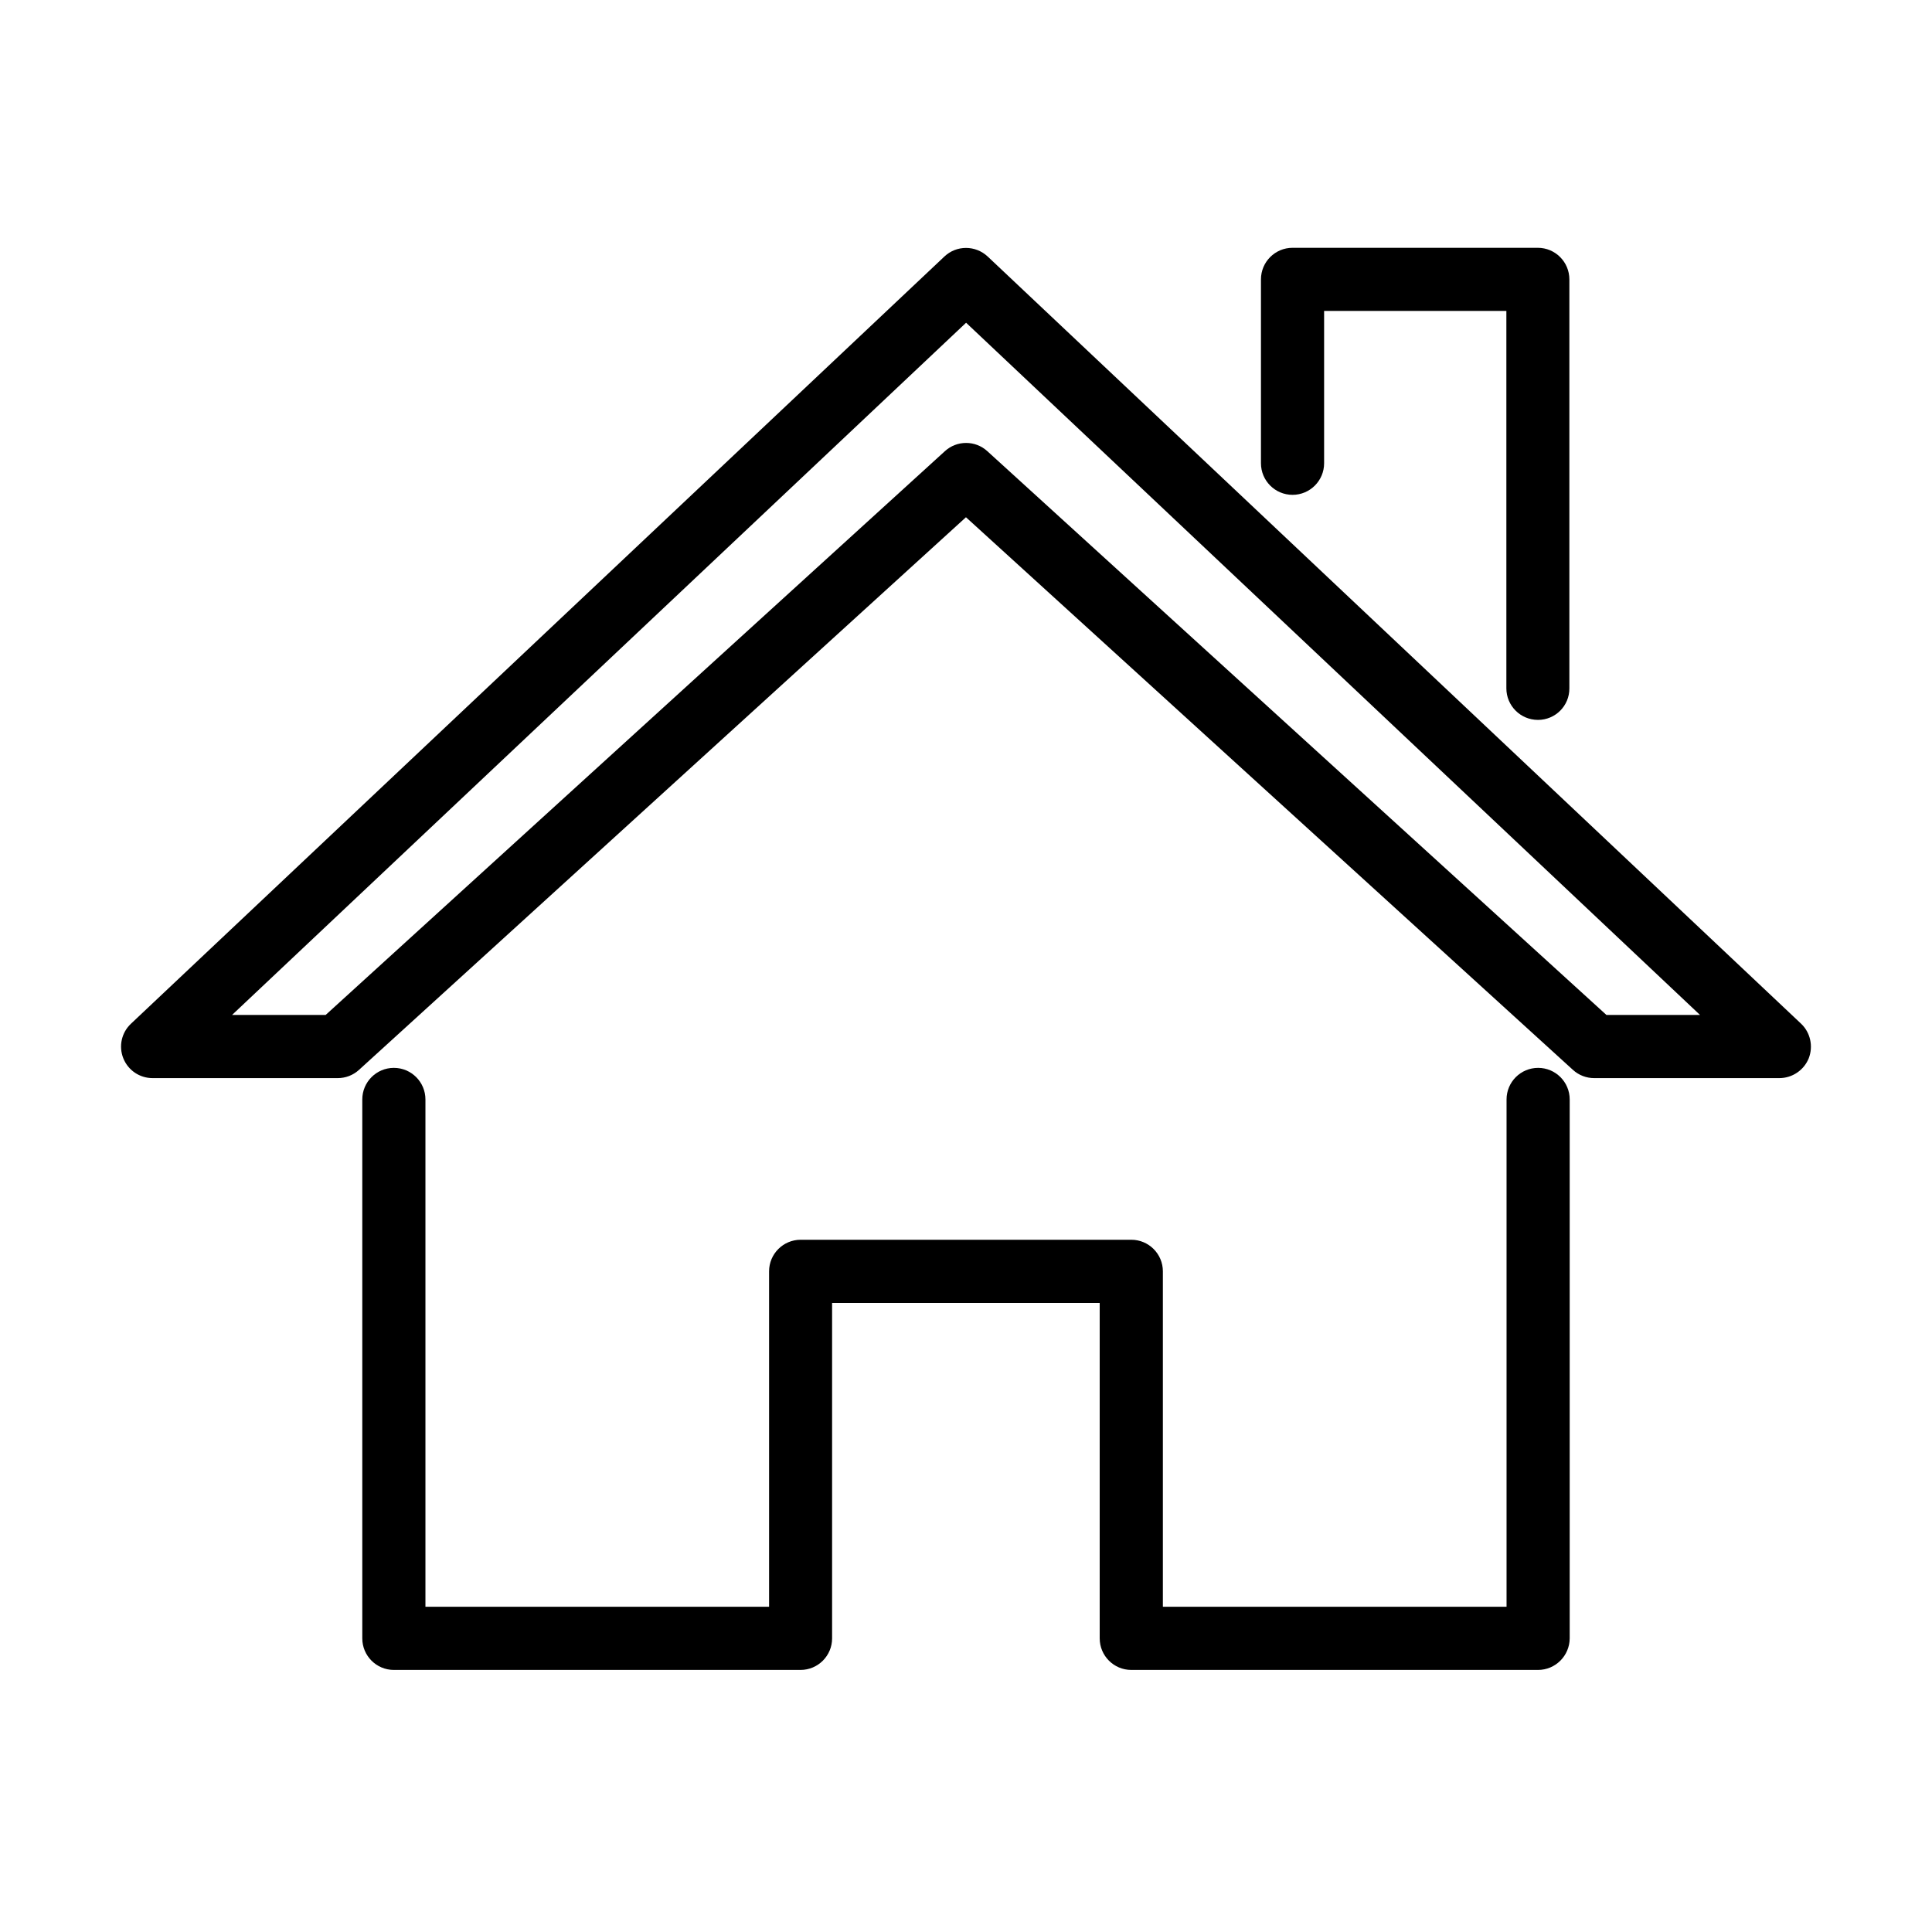 <?xml version="1.0" encoding="UTF-8"?>
<!-- Uploaded to: SVG Repo, www.svgrepo.com, Generator: SVG Repo Mixer Tools -->
<svg fill="#000000" width="800px" height="800px" version="1.1" viewBox="144 144 512 512" xmlns="http://www.w3.org/2000/svg">
 <g>
  <path d="m615.54 429.71h-49.07c-2.074 0-4.082-0.77-5.621-2.176l-160.86-146.46-160.86 146.46c-1.539 1.406-3.547 2.176-5.621 2.176h-49.062c-3.445 0-6.5-2.074-7.769-5.254-1.273-3.18-0.469-6.828 2.043-9.172l215.55-203.3c3.211-3.043 8.234-3.043 11.48 0l215.55 203.3c2.477 2.344 3.273 5.992 2.035 9.172-1.273 3.144-4.352 5.254-7.797 5.254zm-45.816-16.734h24.801l-194.5-183.45-194.53 183.45h24.801l164.11-149.41c3.18-2.91 8.066-2.91 11.246 0z"/>
  <path d="m551.59 586.55h-107.79c-4.617 0-8.367-3.746-8.367-8.367v-88.895h-70.918v88.895c0 4.621-3.75 8.367-8.367 8.367h-107.77c-4.621 0-8.367-3.746-8.367-8.367v-142.82c0-4.617 3.746-8.367 8.367-8.367 4.617 0 8.367 3.75 8.367 8.367v134.45h91.07v-88.898c0-4.617 3.75-8.367 8.367-8.367h87.621c4.621 0 8.371 3.75 8.371 8.367v88.898h91.078v-134.45c0-4.617 3.746-8.367 8.367-8.367 4.617 0 8.367 3.75 8.367 8.367v142.82c-0.035 4.621-3.781 8.367-8.398 8.367z"/>
  <path d="m551.57 334.78c-4.617 0-8.367-3.746-8.367-8.367v-100.01h-48.301v40.367c0 4.617-3.75 8.367-8.367 8.367-4.621 0-8.367-3.75-8.367-8.367v-48.734c0-4.621 3.746-8.367 8.367-8.367h64.996c4.617 0 8.367 3.746 8.367 8.367v108.38c0.031 4.621-3.707 8.367-8.328 8.367z"/>
 </g>
</svg>